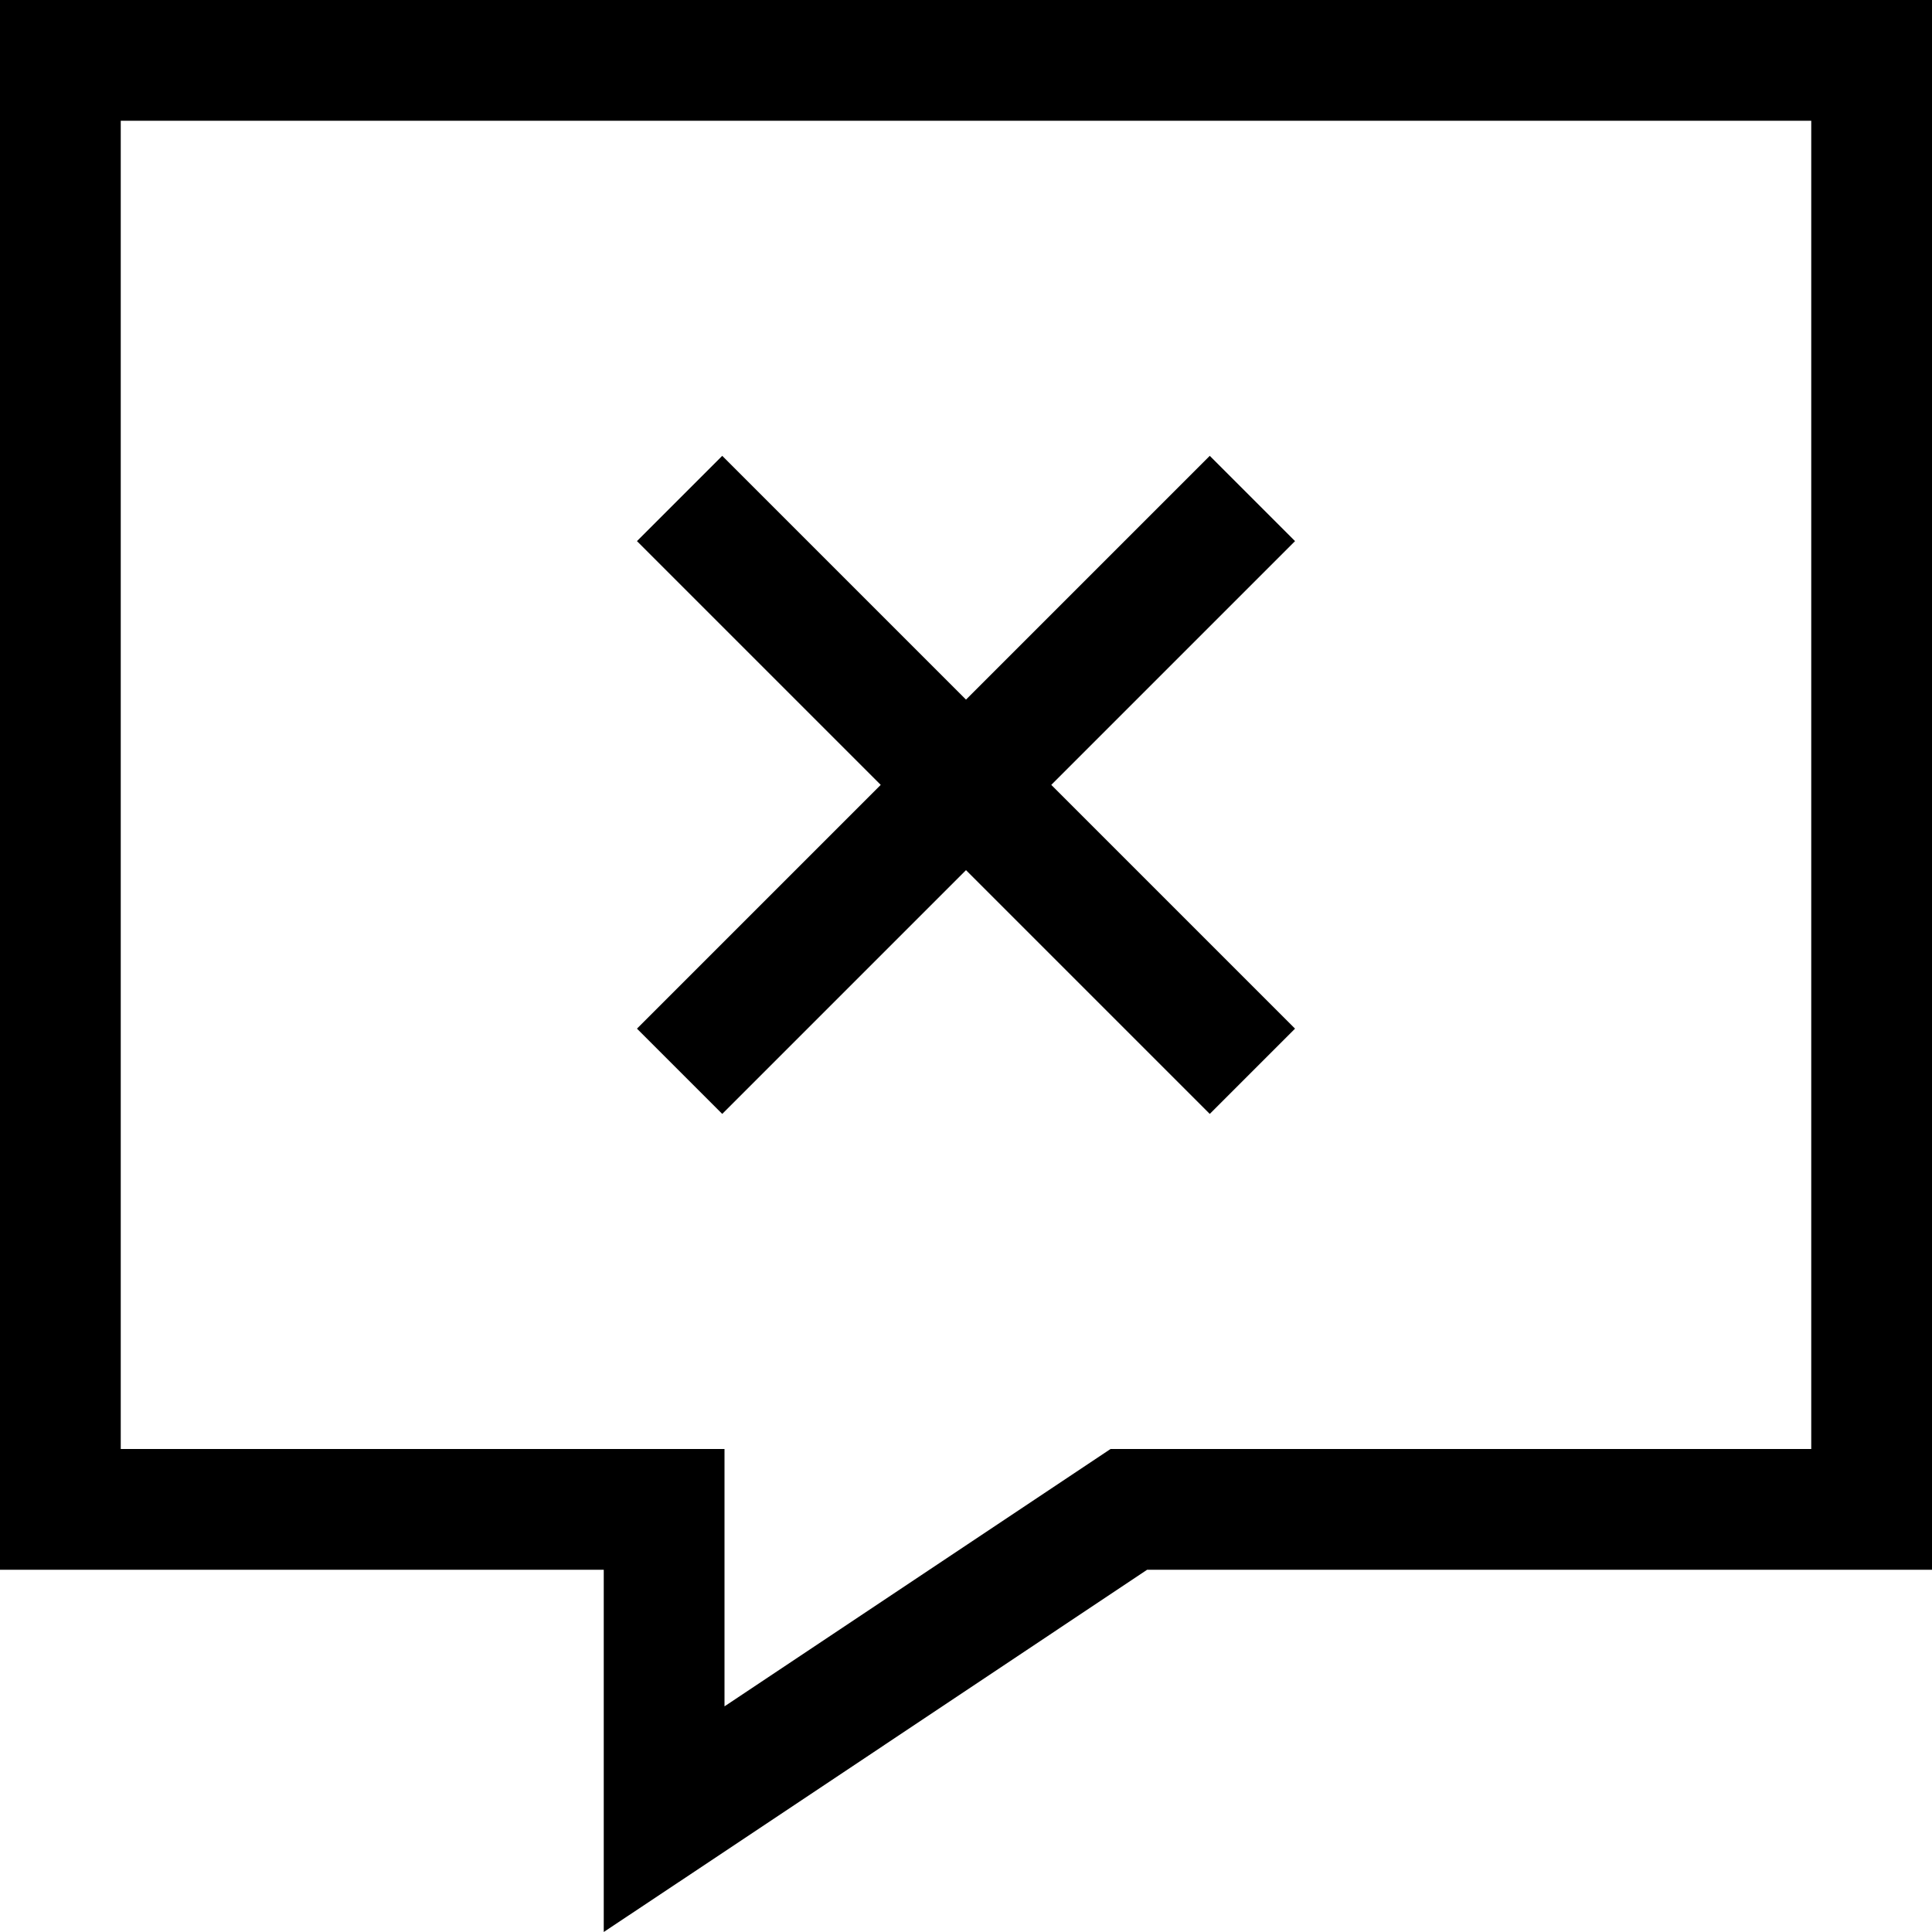 <svg xmlns="http://www.w3.org/2000/svg" viewBox="0 0 512 512"><!--! Font Awesome Pro 6.5.0 by @fontawesome - https://fontawesome.com License - https://fontawesome.com/license (Commercial License) Copyright 2023 Fonticons, Inc. --><path d="M160 416H128 32 0V384 32 0H32 480h32V32 384v32H480 304L192 490.7 160 512V473.5 448 416zm0-32h32v32 36.2l94.2-62.8 8.1-5.4H304 480V32H32V384H160zm31.4-263.2l11.3 11.3L256 185.4l53.3-53.3 11.3-11.3 22.6 22.6-11.3 11.3L278.6 208l53.3 53.3 11.3 11.3-22.6 22.6-11.3-11.3L256 230.6l-53.3 53.3-11.3 11.3-22.6-22.6 11.3-11.3L233.4 208l-53.3-53.3-11.3-11.3 22.6-22.6z"/></svg>